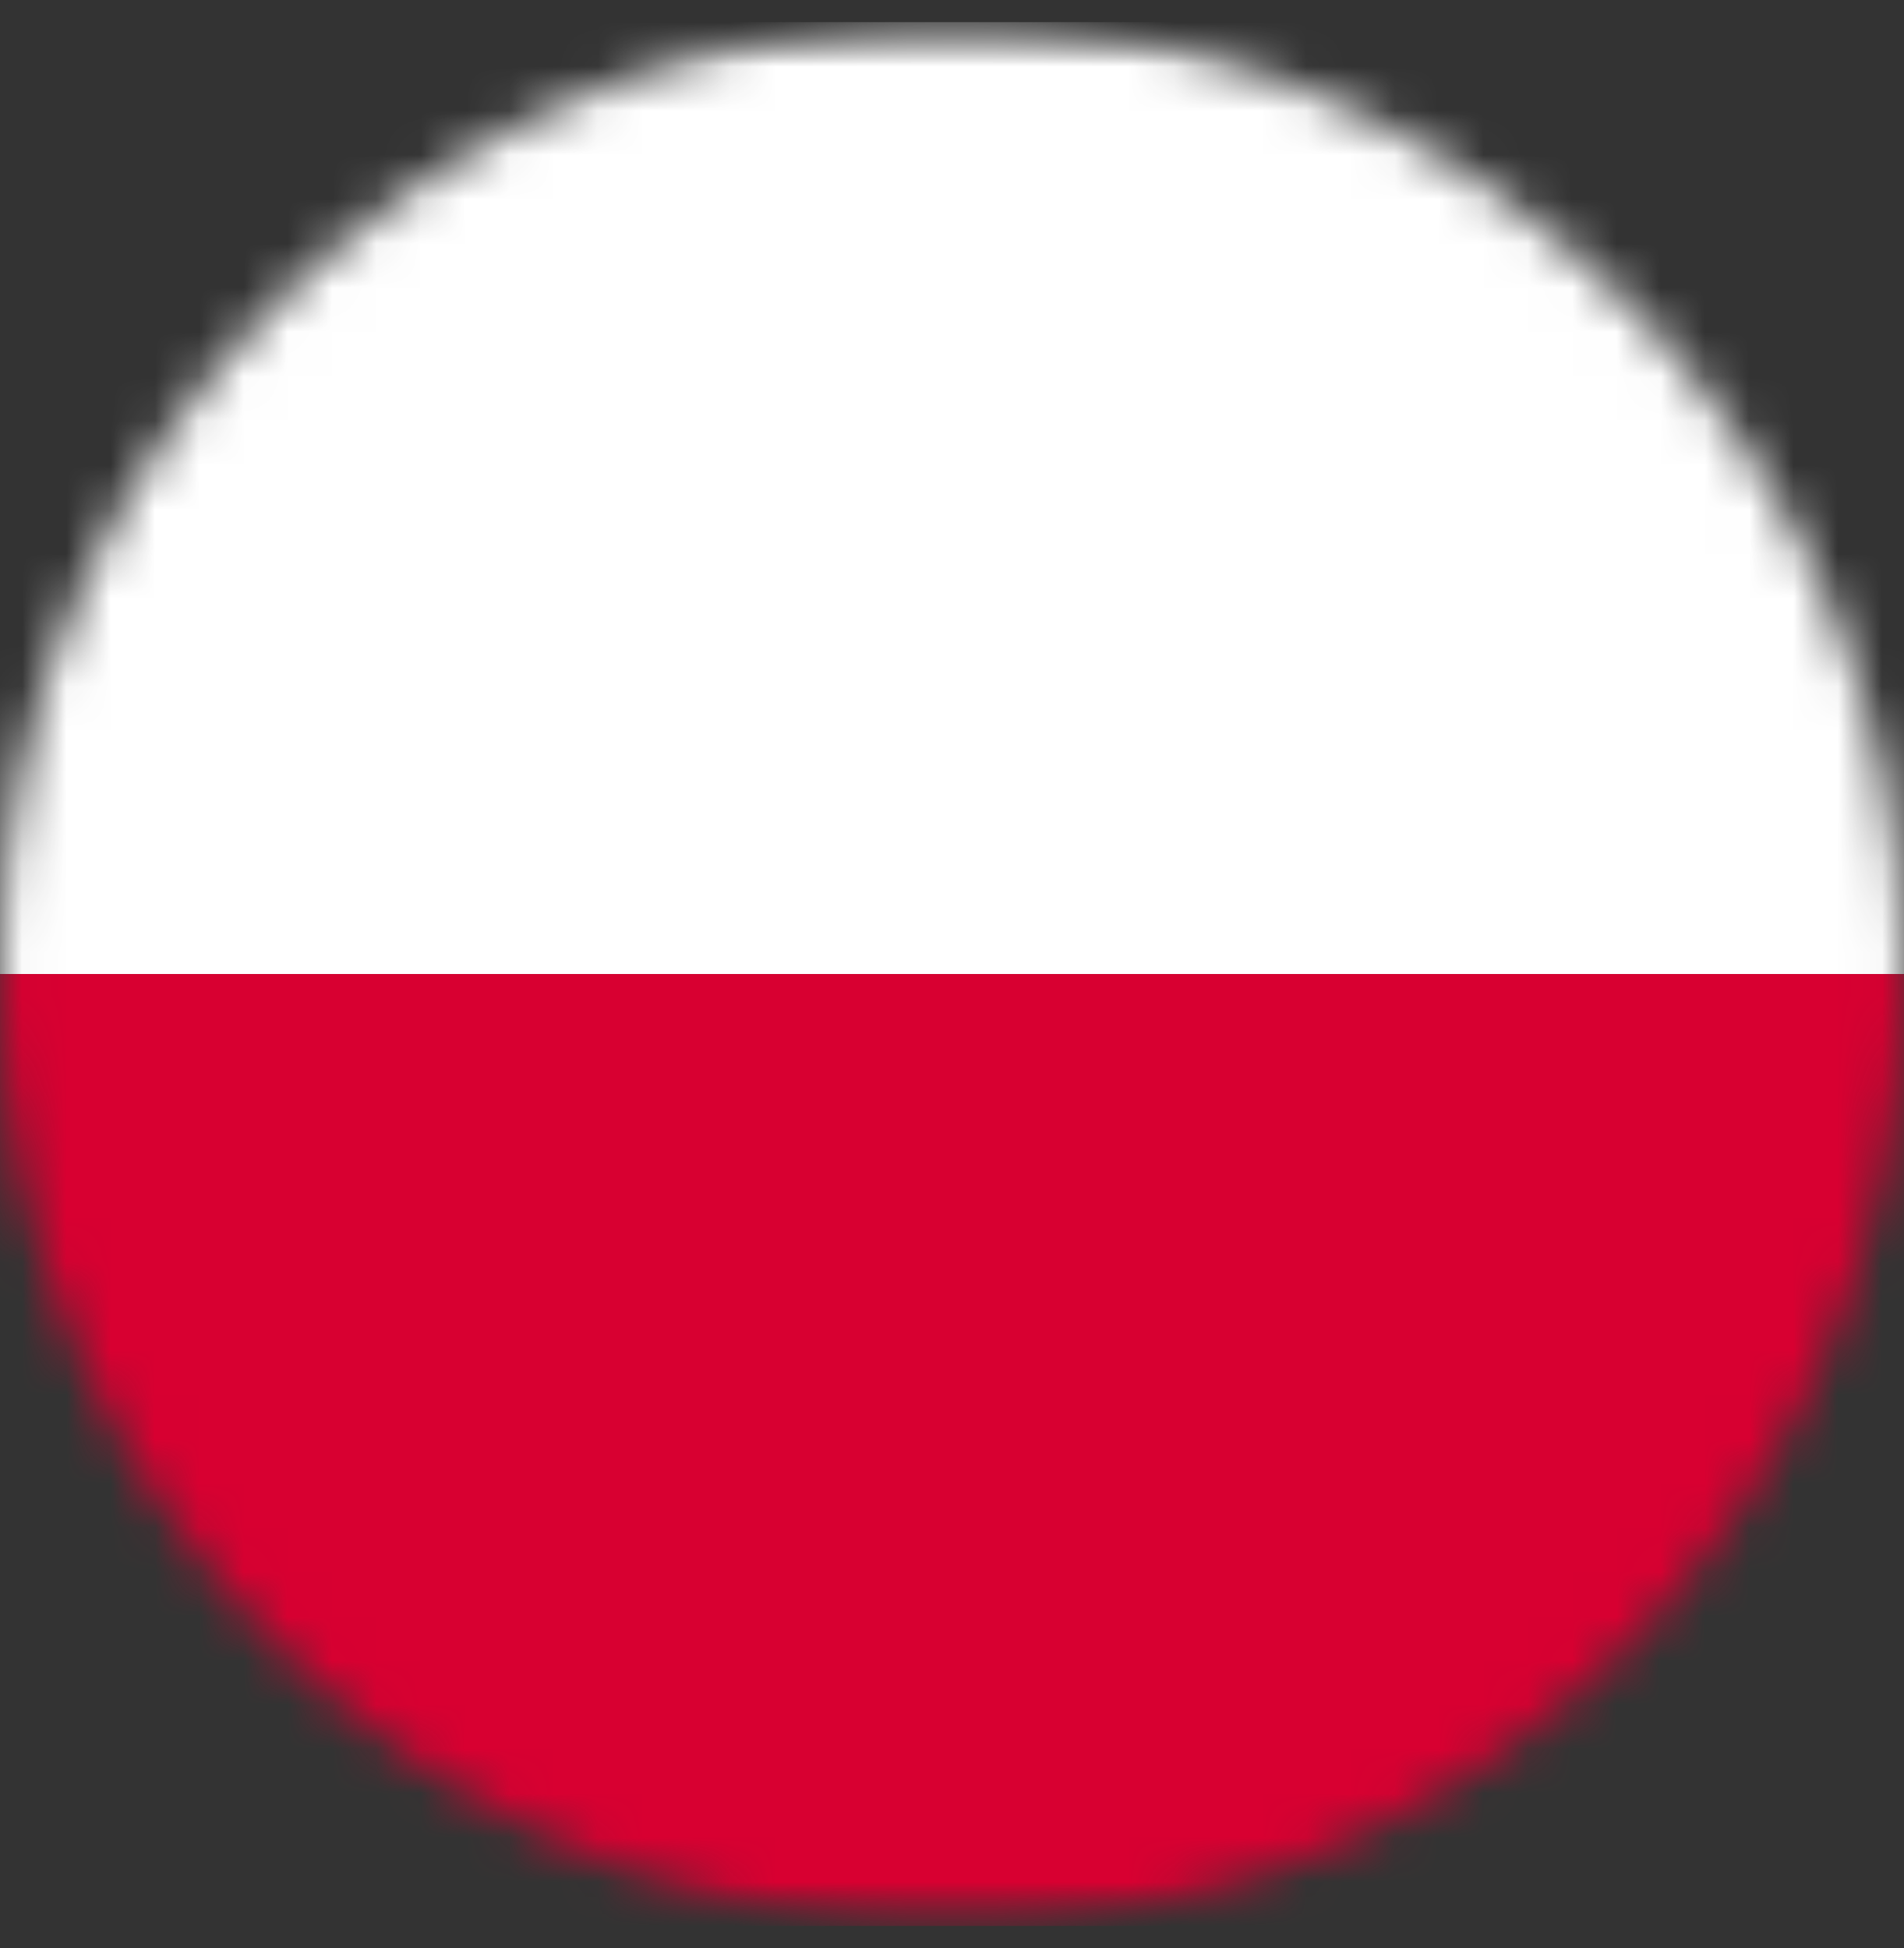 <svg width="43" height="44" viewBox="0 0 43 44" fill="none" xmlns="http://www.w3.org/2000/svg">
<rect x="0" y="0" width="43" height="44" fill="#333333" stroke="none"/>
<mask id="mask0_76_7259" style="mask-type:luminance" maskUnits="userSpaceOnUse" x="0" y="0" width="43" height="44">
<path d="M21.5 43.5C33.374 43.5 43 33.874 43 22C43 10.126 33.374 0.5 21.5 0.5C9.626 0.5 0 10.126 0 22C0 33.874 9.626 43.5 21.5 43.5Z" fill="white"/>
</mask>
<g mask="url(#mask0_76_7259)">
<mask id="mask1_76_7259" style="mask-type:luminance" maskUnits="userSpaceOnUse" x="-16" y="0" width="75" height="44">
<path d="M58.349 0.5H-15.35V43.482H58.349V0.5Z" fill="white"/>
</mask>
<g mask="url(#mask1_76_7259)">
<path d="M58.349 0.5H-15.35V22H58.349V0.5Z" fill="white"/>
</g>
<mask id="mask2_76_7259" style="mask-type:luminance" maskUnits="userSpaceOnUse" x="-16" y="0" width="75" height="44">
<path d="M58.349 0.5H-15.35V43.482H58.349V0.5Z" fill="white"/>
</mask>
<g mask="url(#mask2_76_7259)">
<path d="M58.349 22H-15.35V43.5H58.349V22Z" fill="#D80031"/>
</g>
</g>
</svg>
